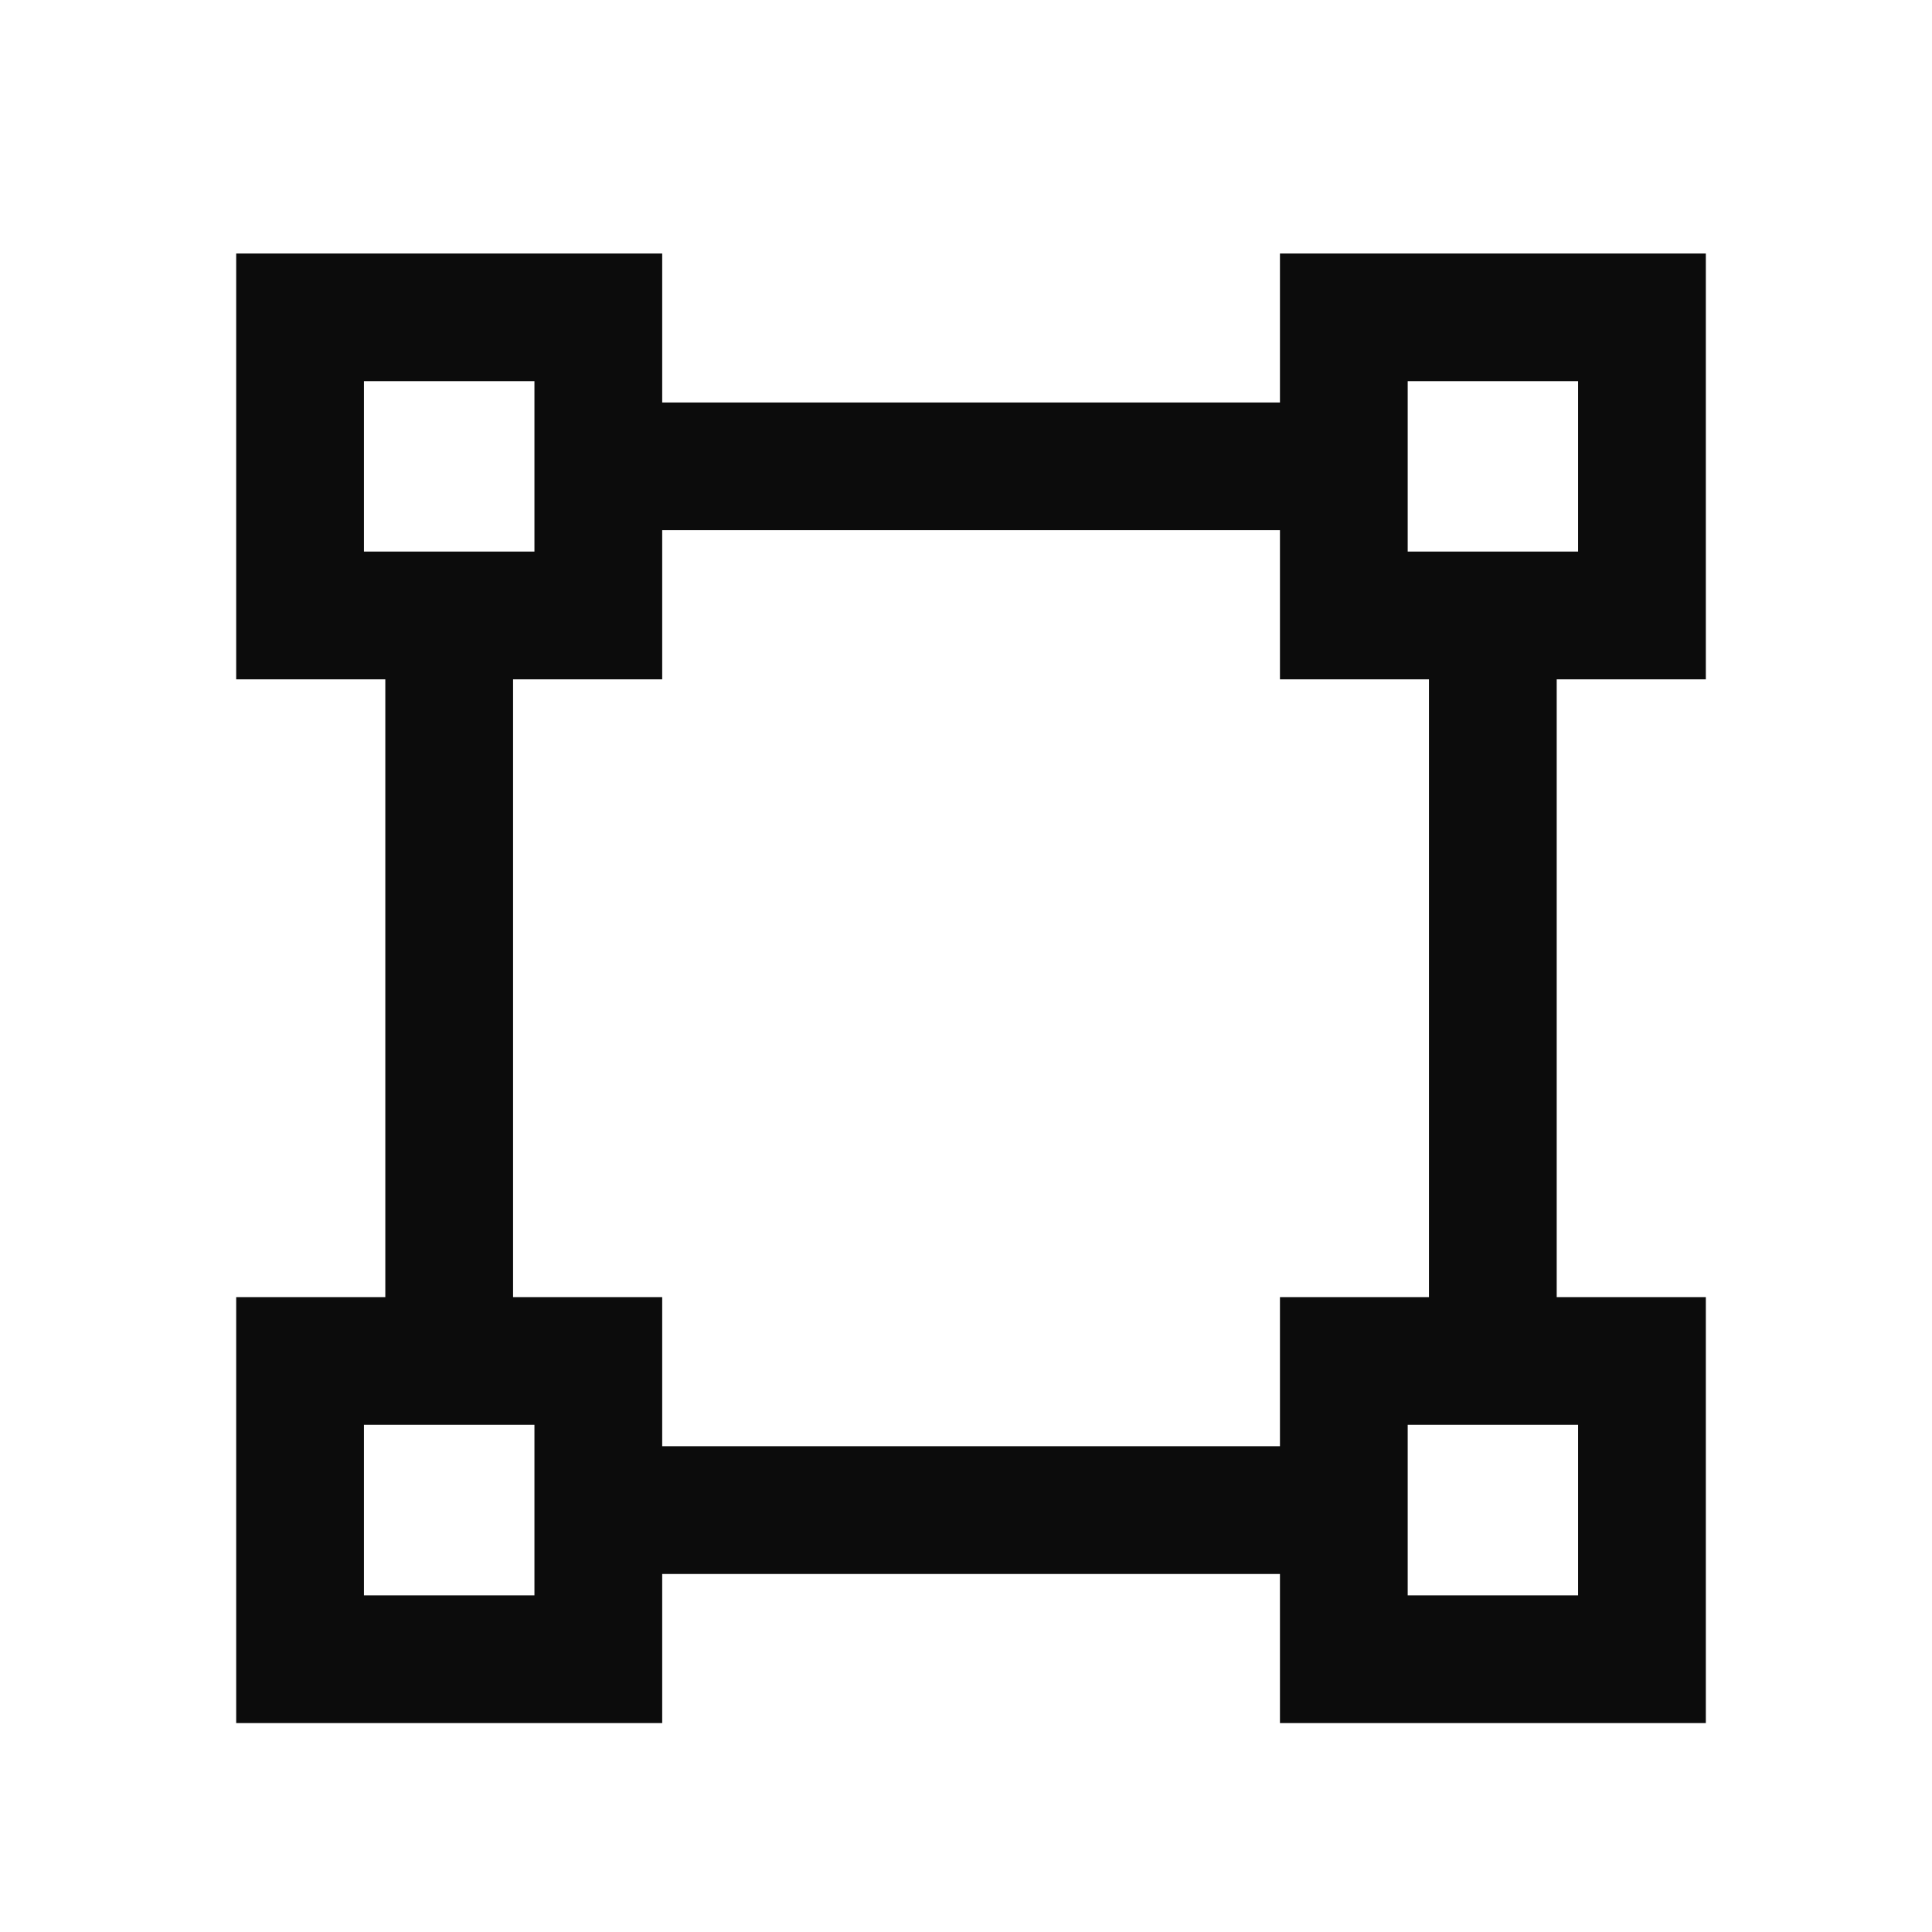 <svg width="16" height="16" viewBox="0 0 16 16" fill="none" xmlns="http://www.w3.org/2000/svg">
<path d="M12.363 5.097V11.271M3.72 5.097V11.271M11.129 3.862L4.955 3.862M11.129 12.506H4.955M2.485 5.097H4.955V2.628H2.485V5.097ZM2.485 13.741H4.955V11.271H2.485V13.741ZM11.129 5.097H13.598V2.628H11.129V5.097ZM11.129 13.741H13.598V11.271H11.129V13.741Z" stroke="#0C0C0C" stroke-width="1.058" stroke-linecap="round"/>
</svg>
